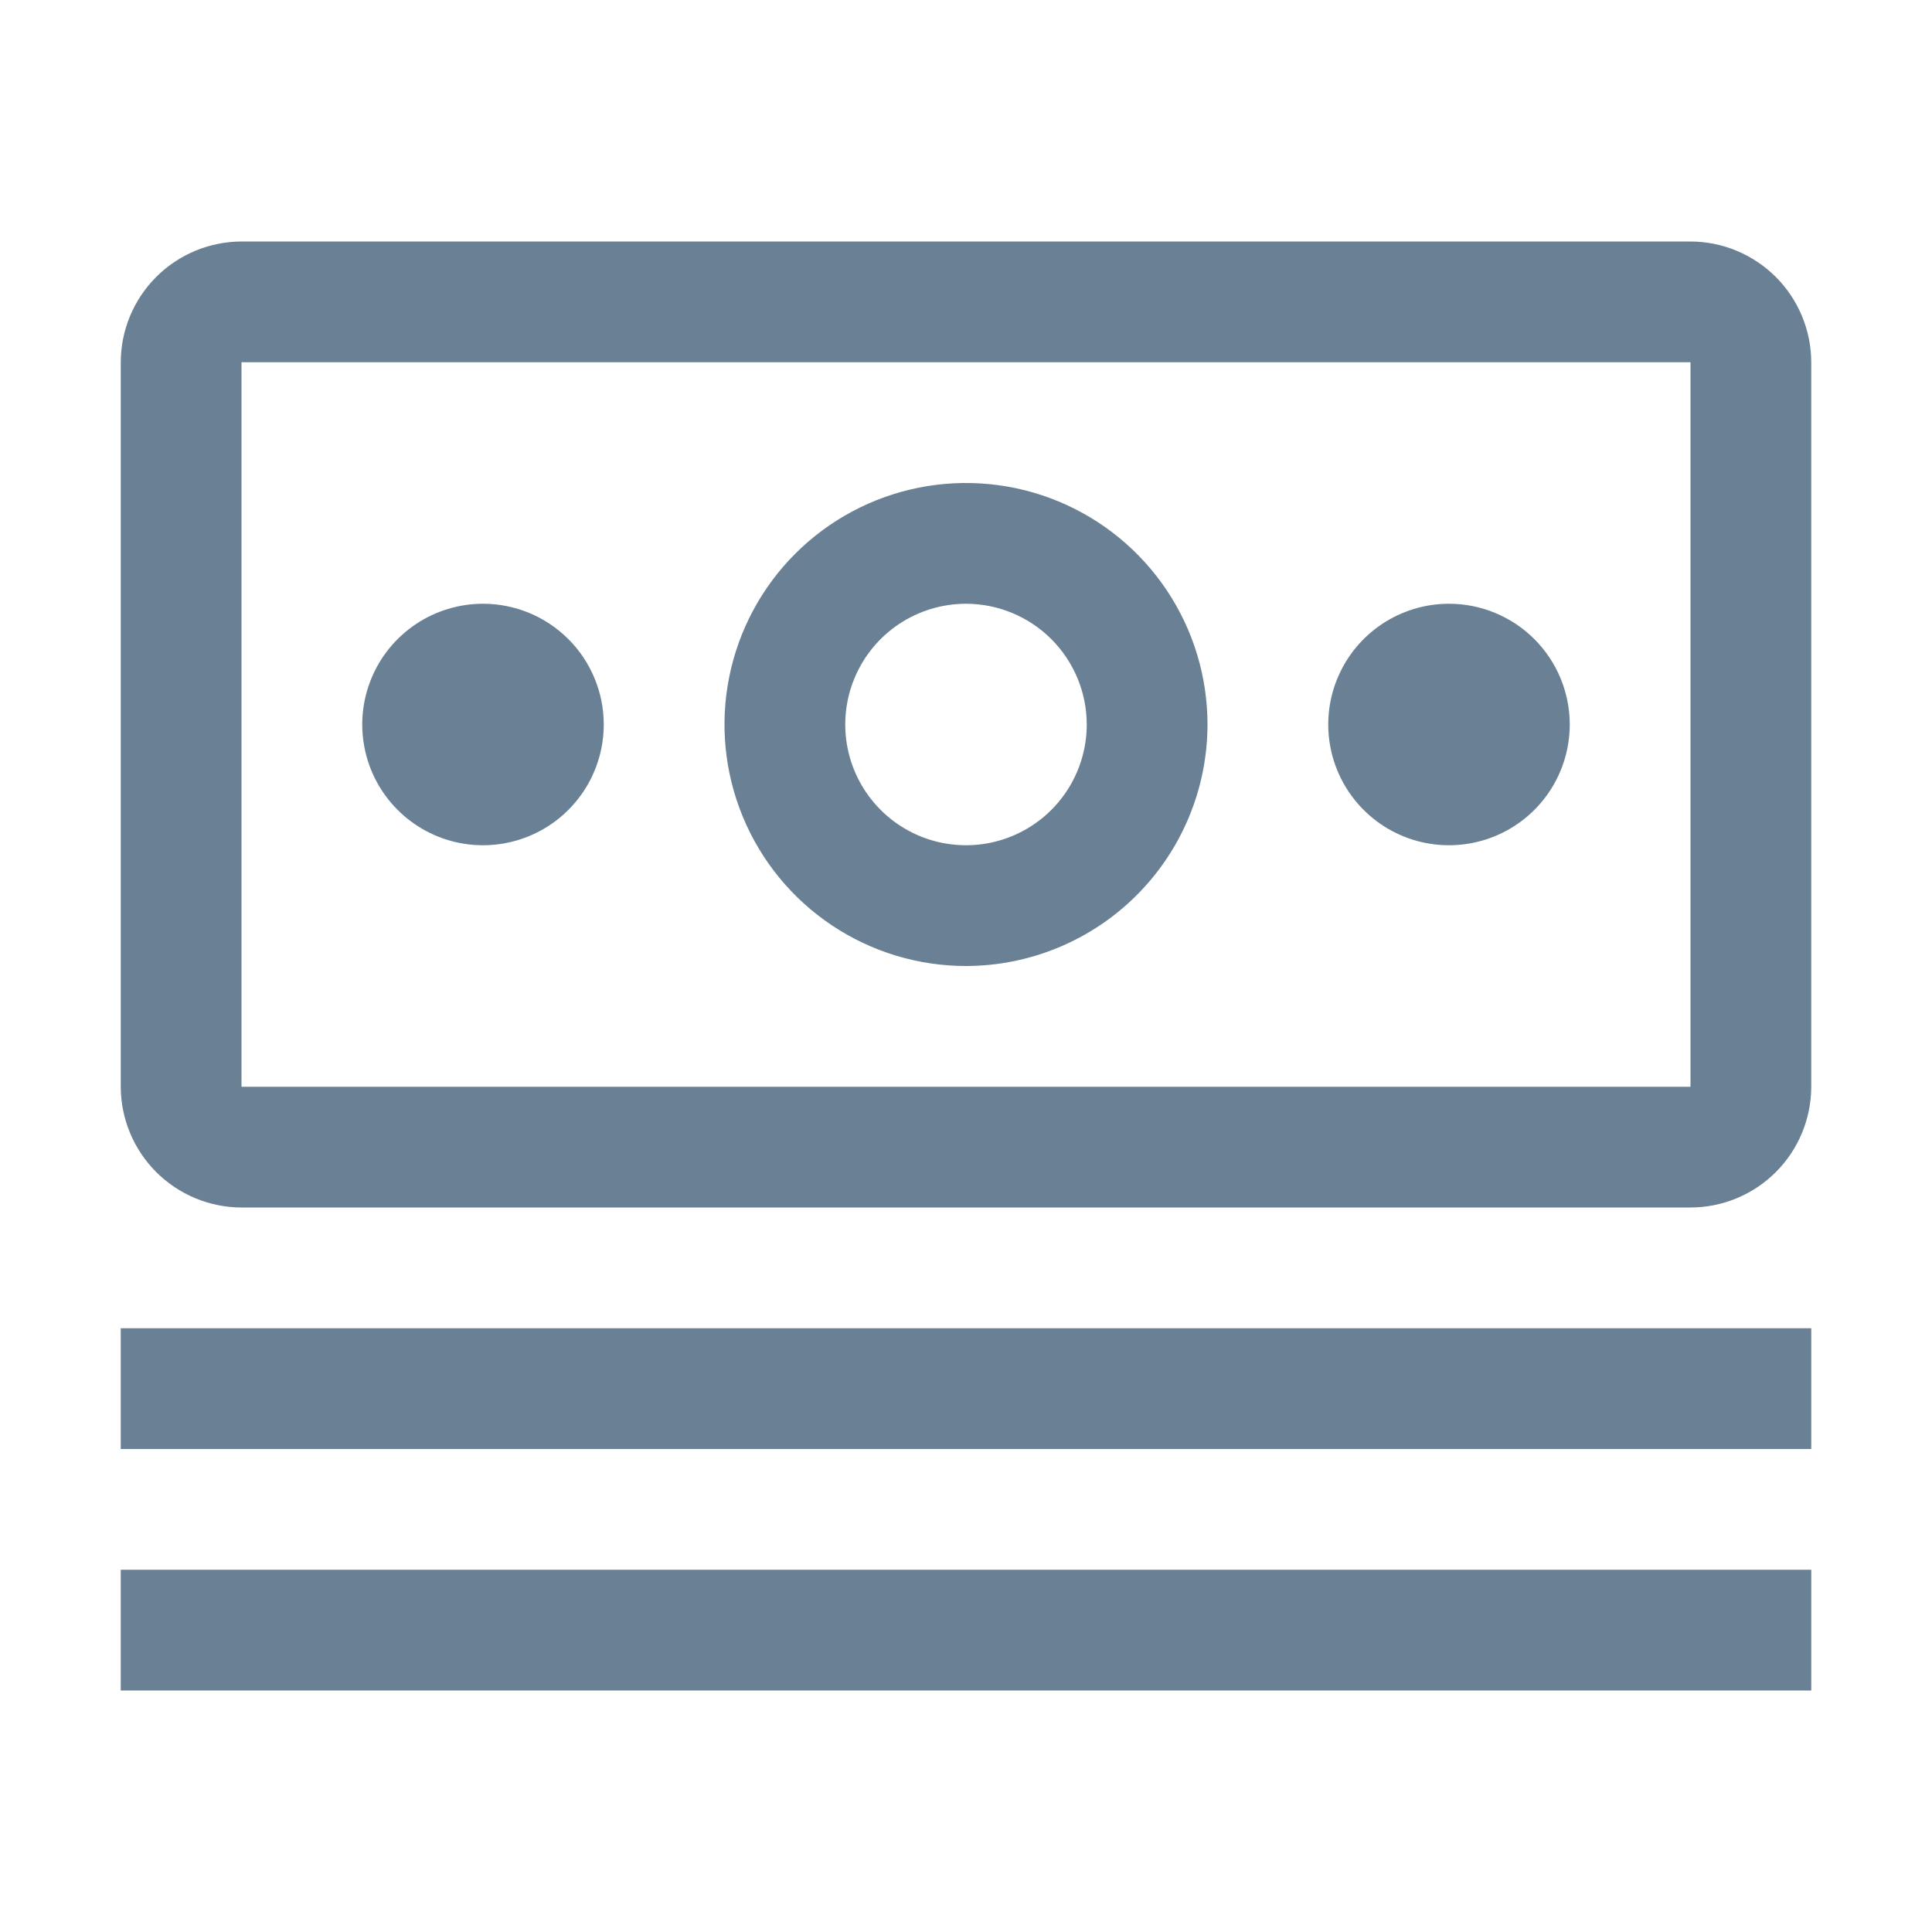 <?xml version="1.0" encoding="UTF-8"?> <svg xmlns="http://www.w3.org/2000/svg" width="100" height="100" viewBox="0 0 100 100" fill="none"> <path d="M6.25 68.75H93.75V75H6.25V68.75Z" fill="#6A8094"></path> <path d="M6.25 81.25H93.75V87.5H6.25V81.25Z" fill="#6A8094"></path> <path d="M75 31.25C73.764 31.25 72.555 31.617 71.528 32.303C70.5 32.99 69.699 33.966 69.226 35.108C68.753 36.25 68.629 37.507 68.87 38.719C69.111 39.932 69.707 41.045 70.581 41.919C71.455 42.794 72.568 43.389 73.781 43.63C74.993 43.871 76.25 43.747 77.392 43.274C78.534 42.801 79.51 42 80.197 40.972C80.883 39.944 81.25 38.736 81.25 37.5C81.25 35.842 80.591 34.253 79.419 33.081C78.247 31.909 76.658 31.25 75 31.25Z" fill="#6A8094"></path> <path d="M50 50C47.528 50 45.111 49.267 43.055 47.893C41 46.52 39.398 44.568 38.452 42.284C37.505 39.999 37.258 37.486 37.74 35.061C38.222 32.637 39.413 30.409 41.161 28.661C42.909 26.913 45.137 25.723 47.561 25.24C49.986 24.758 52.499 25.005 54.783 25.951C57.068 26.898 59.02 28.5 60.393 30.555C61.767 32.611 62.5 35.028 62.5 37.5C62.496 40.814 61.178 43.991 58.834 46.334C56.491 48.678 53.314 49.996 50 50ZM50 31.25C48.764 31.25 47.556 31.617 46.528 32.303C45.5 32.99 44.699 33.966 44.226 35.108C43.753 36.25 43.629 37.507 43.87 38.719C44.111 39.932 44.706 41.045 45.581 41.919C46.455 42.794 47.568 43.389 48.781 43.63C49.993 43.871 51.25 43.747 52.392 43.274C53.534 42.801 54.51 42 55.197 40.972C55.883 39.944 56.25 38.736 56.25 37.5C56.248 35.843 55.589 34.254 54.418 33.082C53.246 31.911 51.657 31.252 50 31.25Z" fill="#6A8094"></path> <path d="M25 31.25C23.764 31.25 22.555 31.617 21.528 32.303C20.5 32.99 19.699 33.966 19.226 35.108C18.753 36.25 18.629 37.507 18.87 38.719C19.111 39.932 19.706 41.045 20.581 41.919C21.455 42.794 22.568 43.389 23.781 43.63C24.993 43.871 26.25 43.747 27.392 43.274C28.534 42.801 29.51 42 30.197 40.972C30.883 39.944 31.25 38.736 31.25 37.5C31.25 35.842 30.591 34.253 29.419 33.081C28.247 31.909 26.658 31.25 25 31.25Z" fill="#6A8094"></path> <path d="M87.5 62.5H12.5C10.844 62.496 9.256 61.836 8.085 60.665C6.914 59.494 6.254 57.906 6.25 56.25V18.75C6.254 17.094 6.914 15.506 8.085 14.335C9.256 13.164 10.844 12.504 12.5 12.5H87.5C89.156 12.504 90.744 13.164 91.915 14.335C93.086 15.506 93.746 17.094 93.75 18.75V56.25C93.748 57.907 93.088 59.495 91.917 60.667C90.745 61.838 89.157 62.498 87.5 62.5ZM87.5 18.75H12.5V56.25H87.5V18.75Z" fill="#6A8094"></path> </svg> 